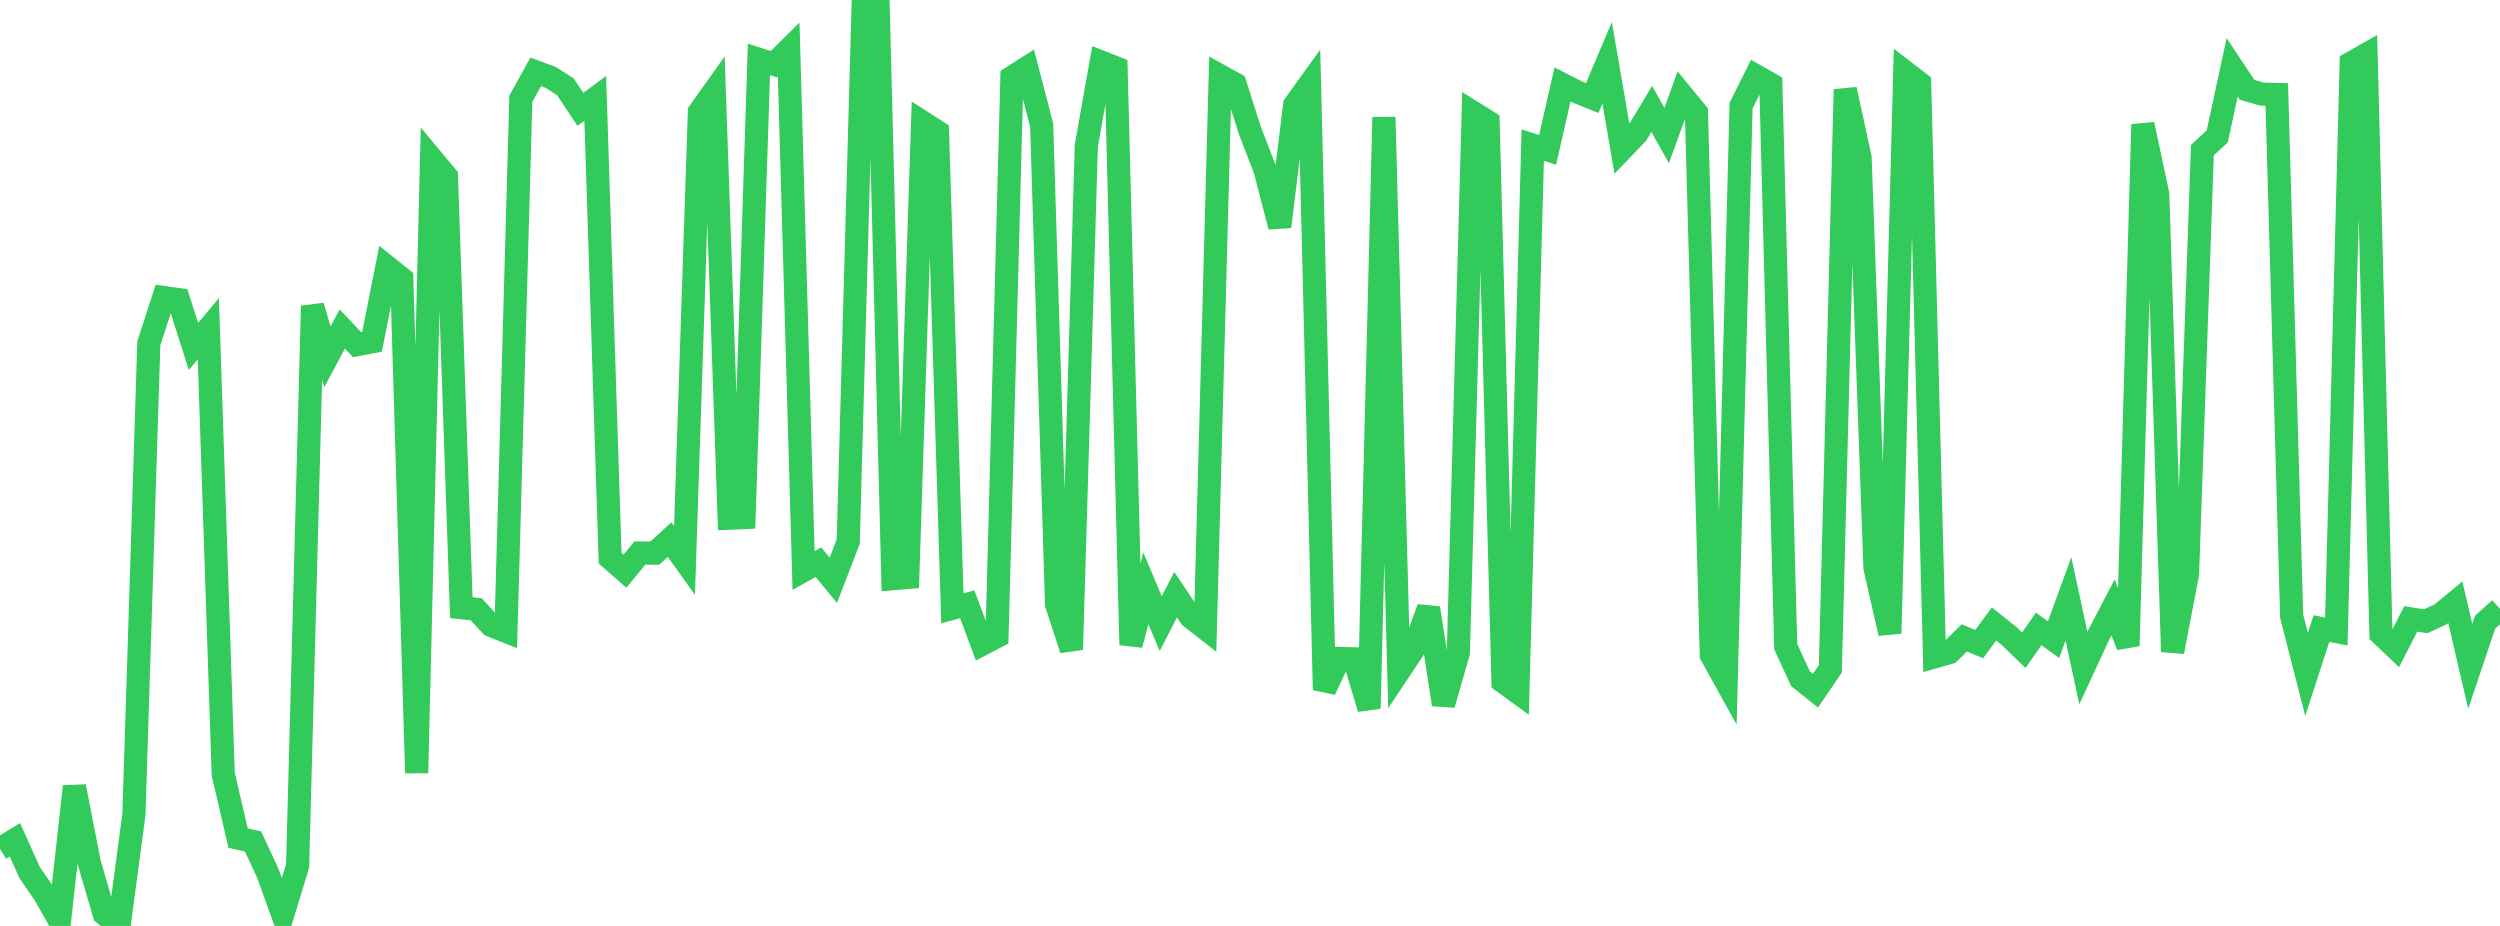 <?xml version="1.0" standalone="no"?>
<!DOCTYPE svg PUBLIC "-//W3C//DTD SVG 1.1//EN" "http://www.w3.org/Graphics/SVG/1.1/DTD/svg11.dtd">

<svg width="135" height="50" viewBox="0 0 135 50" preserveAspectRatio="none" 
  xmlns="http://www.w3.org/2000/svg"
  xmlns:xlink="http://www.w3.org/1999/xlink">


<polyline points="0.0, 45.841 0.804, 45.346 1.607, 47.132 2.411, 48.297 3.214, 49.718 4.018, 42.469 4.821, 46.587 5.625, 49.349 6.429, 50.0 7.232, 43.979 8.036, 18.541 8.839, 16.067 9.643, 16.183 10.446, 18.708 11.25, 17.751 12.054, 41.799 12.857, 45.259 13.661, 45.438 14.464, 47.156 15.268, 49.39 16.071, 46.761 16.875, 16.522 17.679, 19.268 18.482, 17.768 19.286, 18.612 20.089, 18.456 20.893, 14.405 21.696, 15.048 22.5, 41.741 23.304, 8.56 24.107, 9.525 24.911, 32.814 25.714, 32.901 26.518, 33.769 27.321, 34.089 28.125, 5.331 28.929, 3.88 29.732, 4.175 30.536, 4.692 31.339, 5.904 32.143, 5.312 32.946, 30.14 33.75, 30.844 34.554, 29.863 35.357, 29.87 36.161, 29.138 36.964, 30.26 37.768, 6.042 38.571, 4.913 39.375, 27.981 40.179, 27.947 40.982, 3.207 41.786, 3.467 42.589, 2.674 43.393, 30.807 44.196, 30.359 45.0, 31.335 45.804, 29.249 46.607, 0.348 47.411, 0.0 48.214, 31.249 49.018, 31.183 49.821, 6.602 50.625, 7.119 51.429, 32.849 52.232, 32.632 53.036, 34.787 53.839, 34.368 54.643, 4.178 55.446, 3.665 56.25, 6.757 57.054, 32.634 57.857, 35.077 58.661, 7.866 59.464, 3.351 60.268, 3.669 61.071, 34.823 61.875, 31.768 62.679, 33.678 63.482, 32.112 64.286, 33.31 65.089, 33.939 65.893, 4.096 66.696, 4.539 67.5, 7.066 68.304, 9.143 69.107, 12.237 69.911, 5.665 70.714, 4.55 71.518, 37.254 72.321, 35.558 73.125, 35.578 73.929, 38.262 74.732, 6.329 75.536, 36.255 76.339, 35.048 77.143, 32.837 77.946, 38.045 78.75, 35.253 79.554, 6.079 80.357, 6.58 81.161, 36.81 81.964, 37.393 82.768, 7.837 83.571, 8.095 84.375, 4.561 85.179, 4.97 85.982, 5.292 86.786, 3.392 87.589, 8.056 88.393, 7.218 89.196, 5.883 90.0, 7.318 90.804, 5.1 91.607, 6.078 92.411, 35.375 93.214, 36.822 94.018, 5.704 94.821, 4.096 95.625, 4.552 96.429, 34.919 97.232, 36.661 98.036, 37.299 98.839, 36.12 99.643, 4.829 100.446, 8.515 101.25, 30.673 102.054, 34.201 102.857, 3.875 103.661, 4.493 104.464, 35.47 105.268, 35.239 106.071, 34.447 106.875, 34.781 107.679, 33.693 108.482, 34.337 109.286, 35.113 110.089, 33.961 110.893, 34.544 111.696, 32.339 112.5, 36.074 113.304, 34.337 114.107, 32.8 114.911, 34.877 115.714, 6.717 116.518, 10.485 117.321, 35.195 118.125, 31.003 118.929, 8.11 119.732, 7.366 120.536, 3.637 121.339, 4.848 122.143, 5.083 122.946, 5.103 123.75, 33.276 124.554, 36.419 125.357, 33.944 126.161, 34.102 126.964, 3.402 127.768, 2.948 128.571, 34.237 129.375, 34.999 130.179, 33.421 130.982, 33.548 131.786, 33.181 132.589, 32.521 133.393, 35.988 134.196, 33.597 135.0, 32.877" fill="none" stroke="#32ca5b" stroke-width="1.25"/>

</svg>